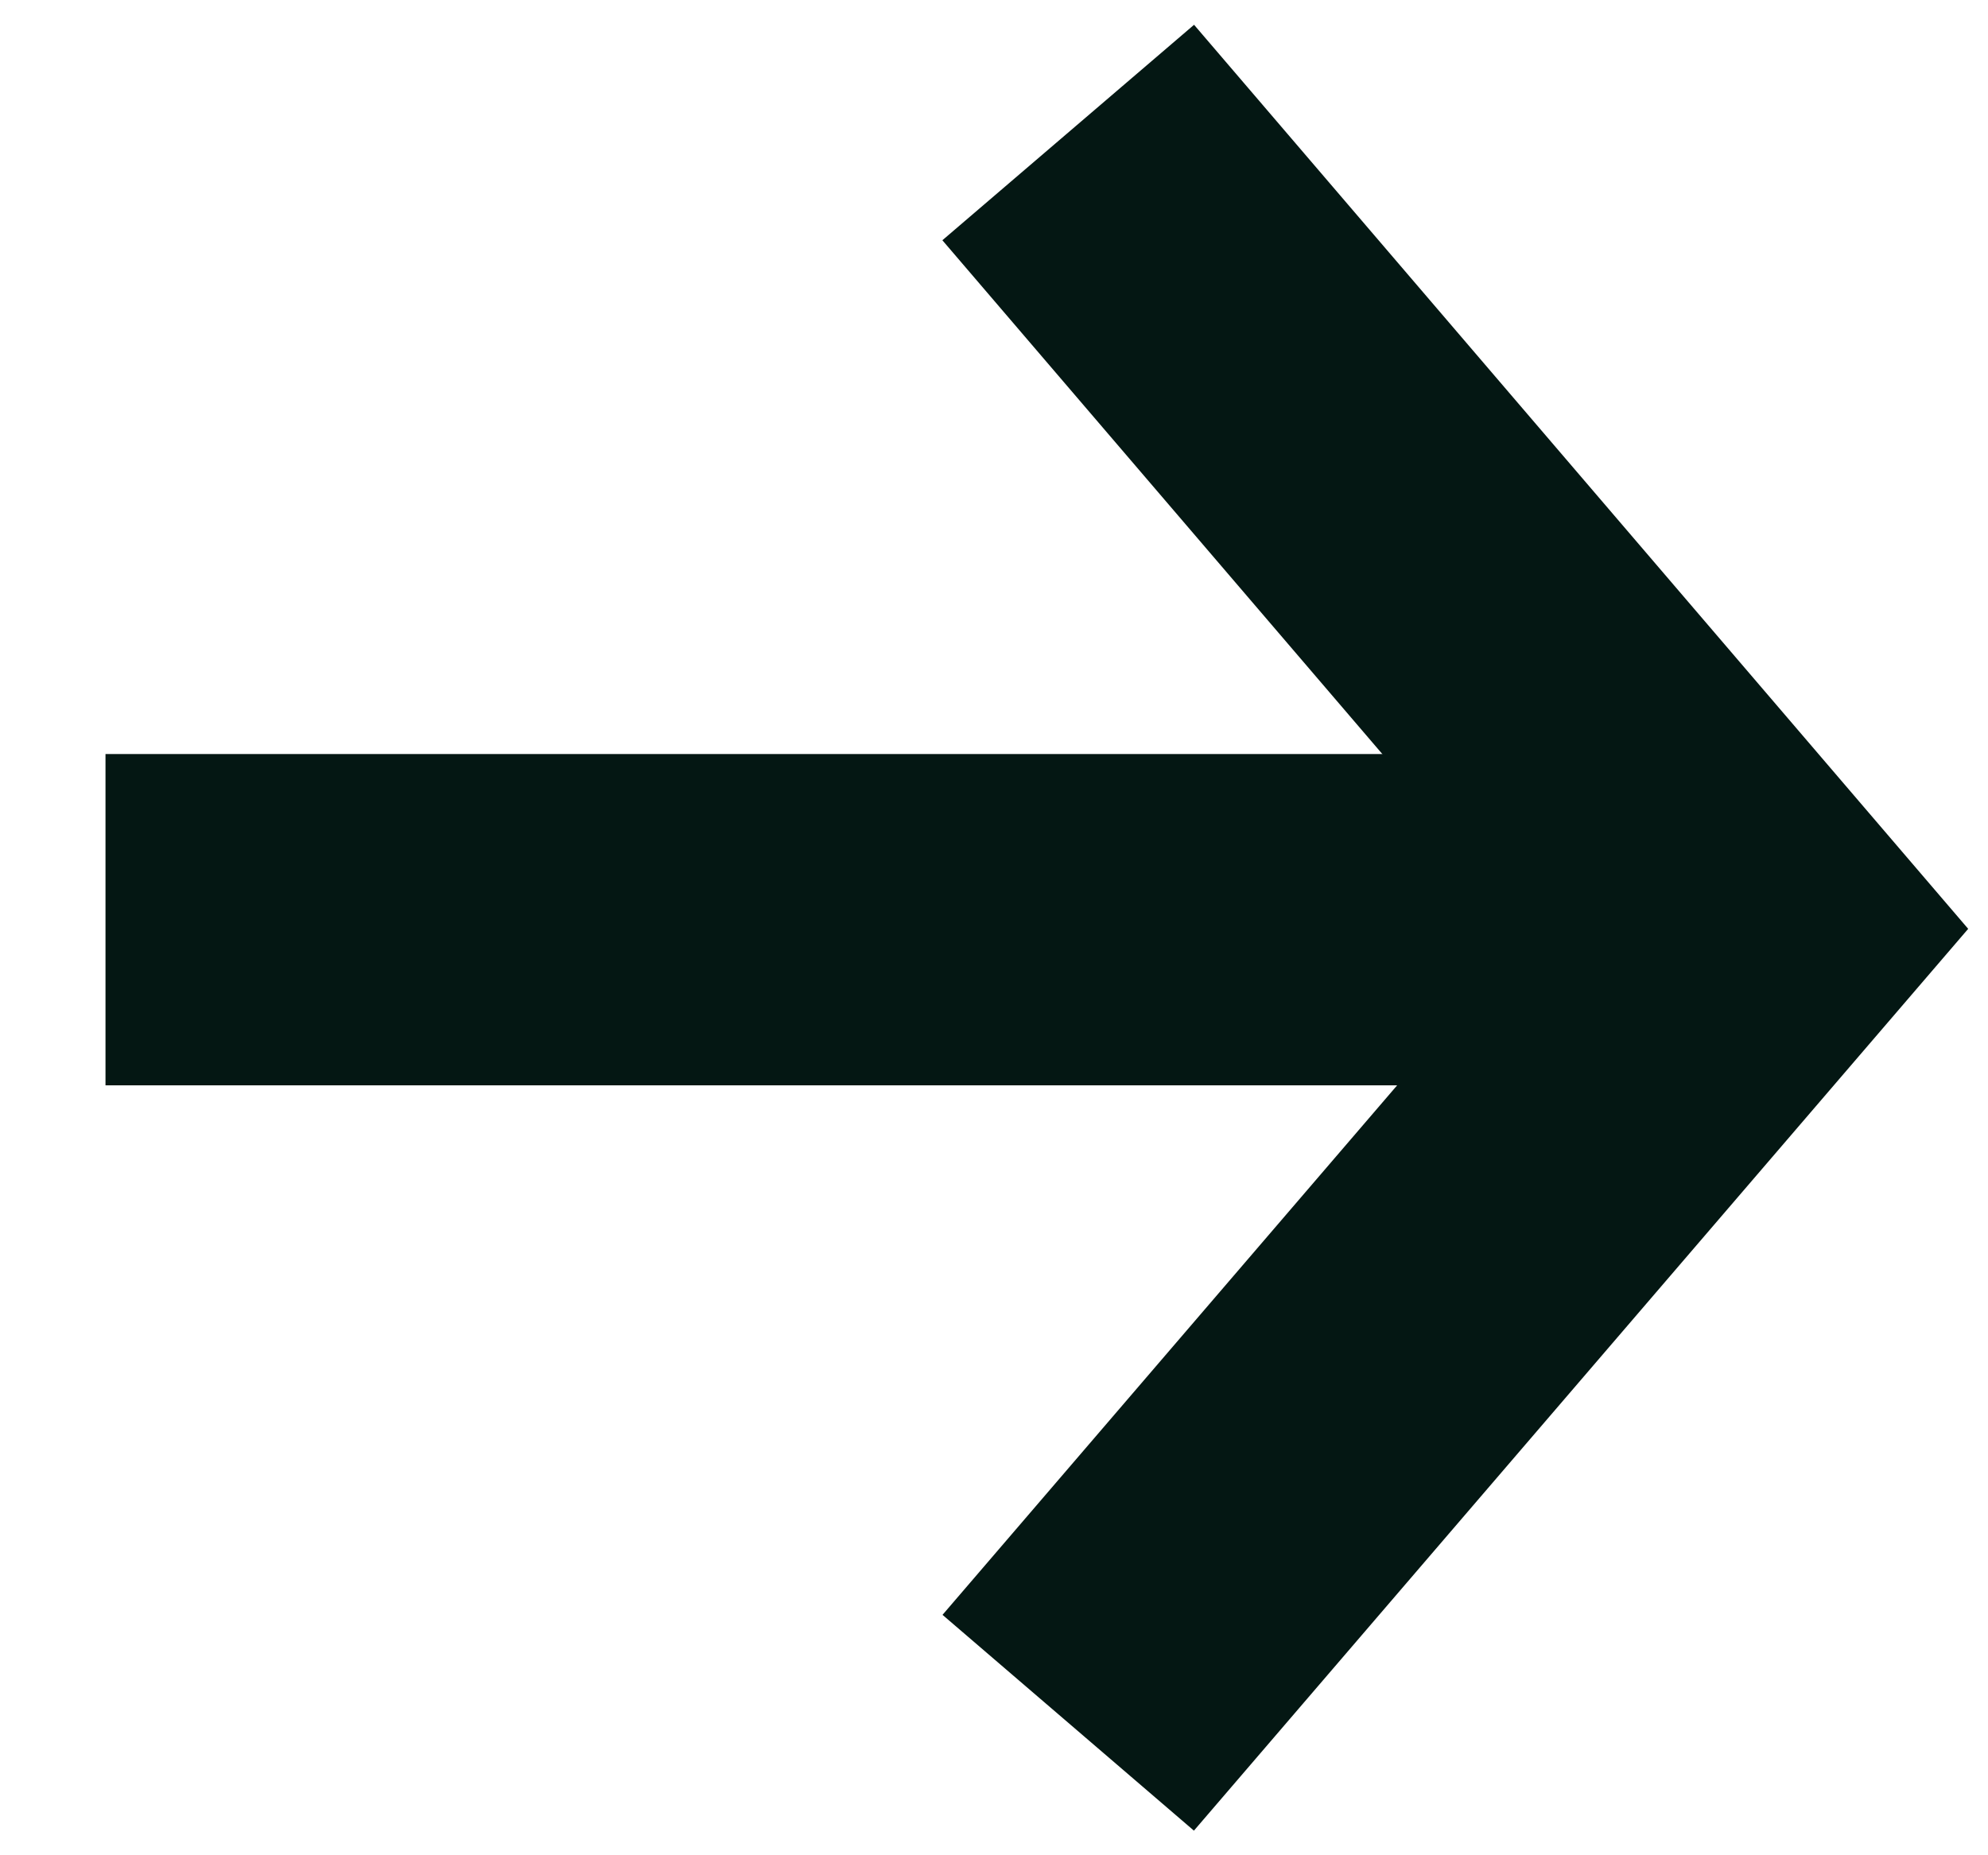 <svg width="15" height="14" viewBox="0 0 15 14" fill="none" xmlns="http://www.w3.org/2000/svg">
<path d="M0.796 6.94L12.421 6.94" stroke="#041713" stroke-width="2.5" stroke-miterlimit="10"/>
<path d="M8.06 13L13.204 7.008L8.06 1" stroke="#041713" stroke-width="2.5" stroke-miterlimit="10"/>
</svg>

